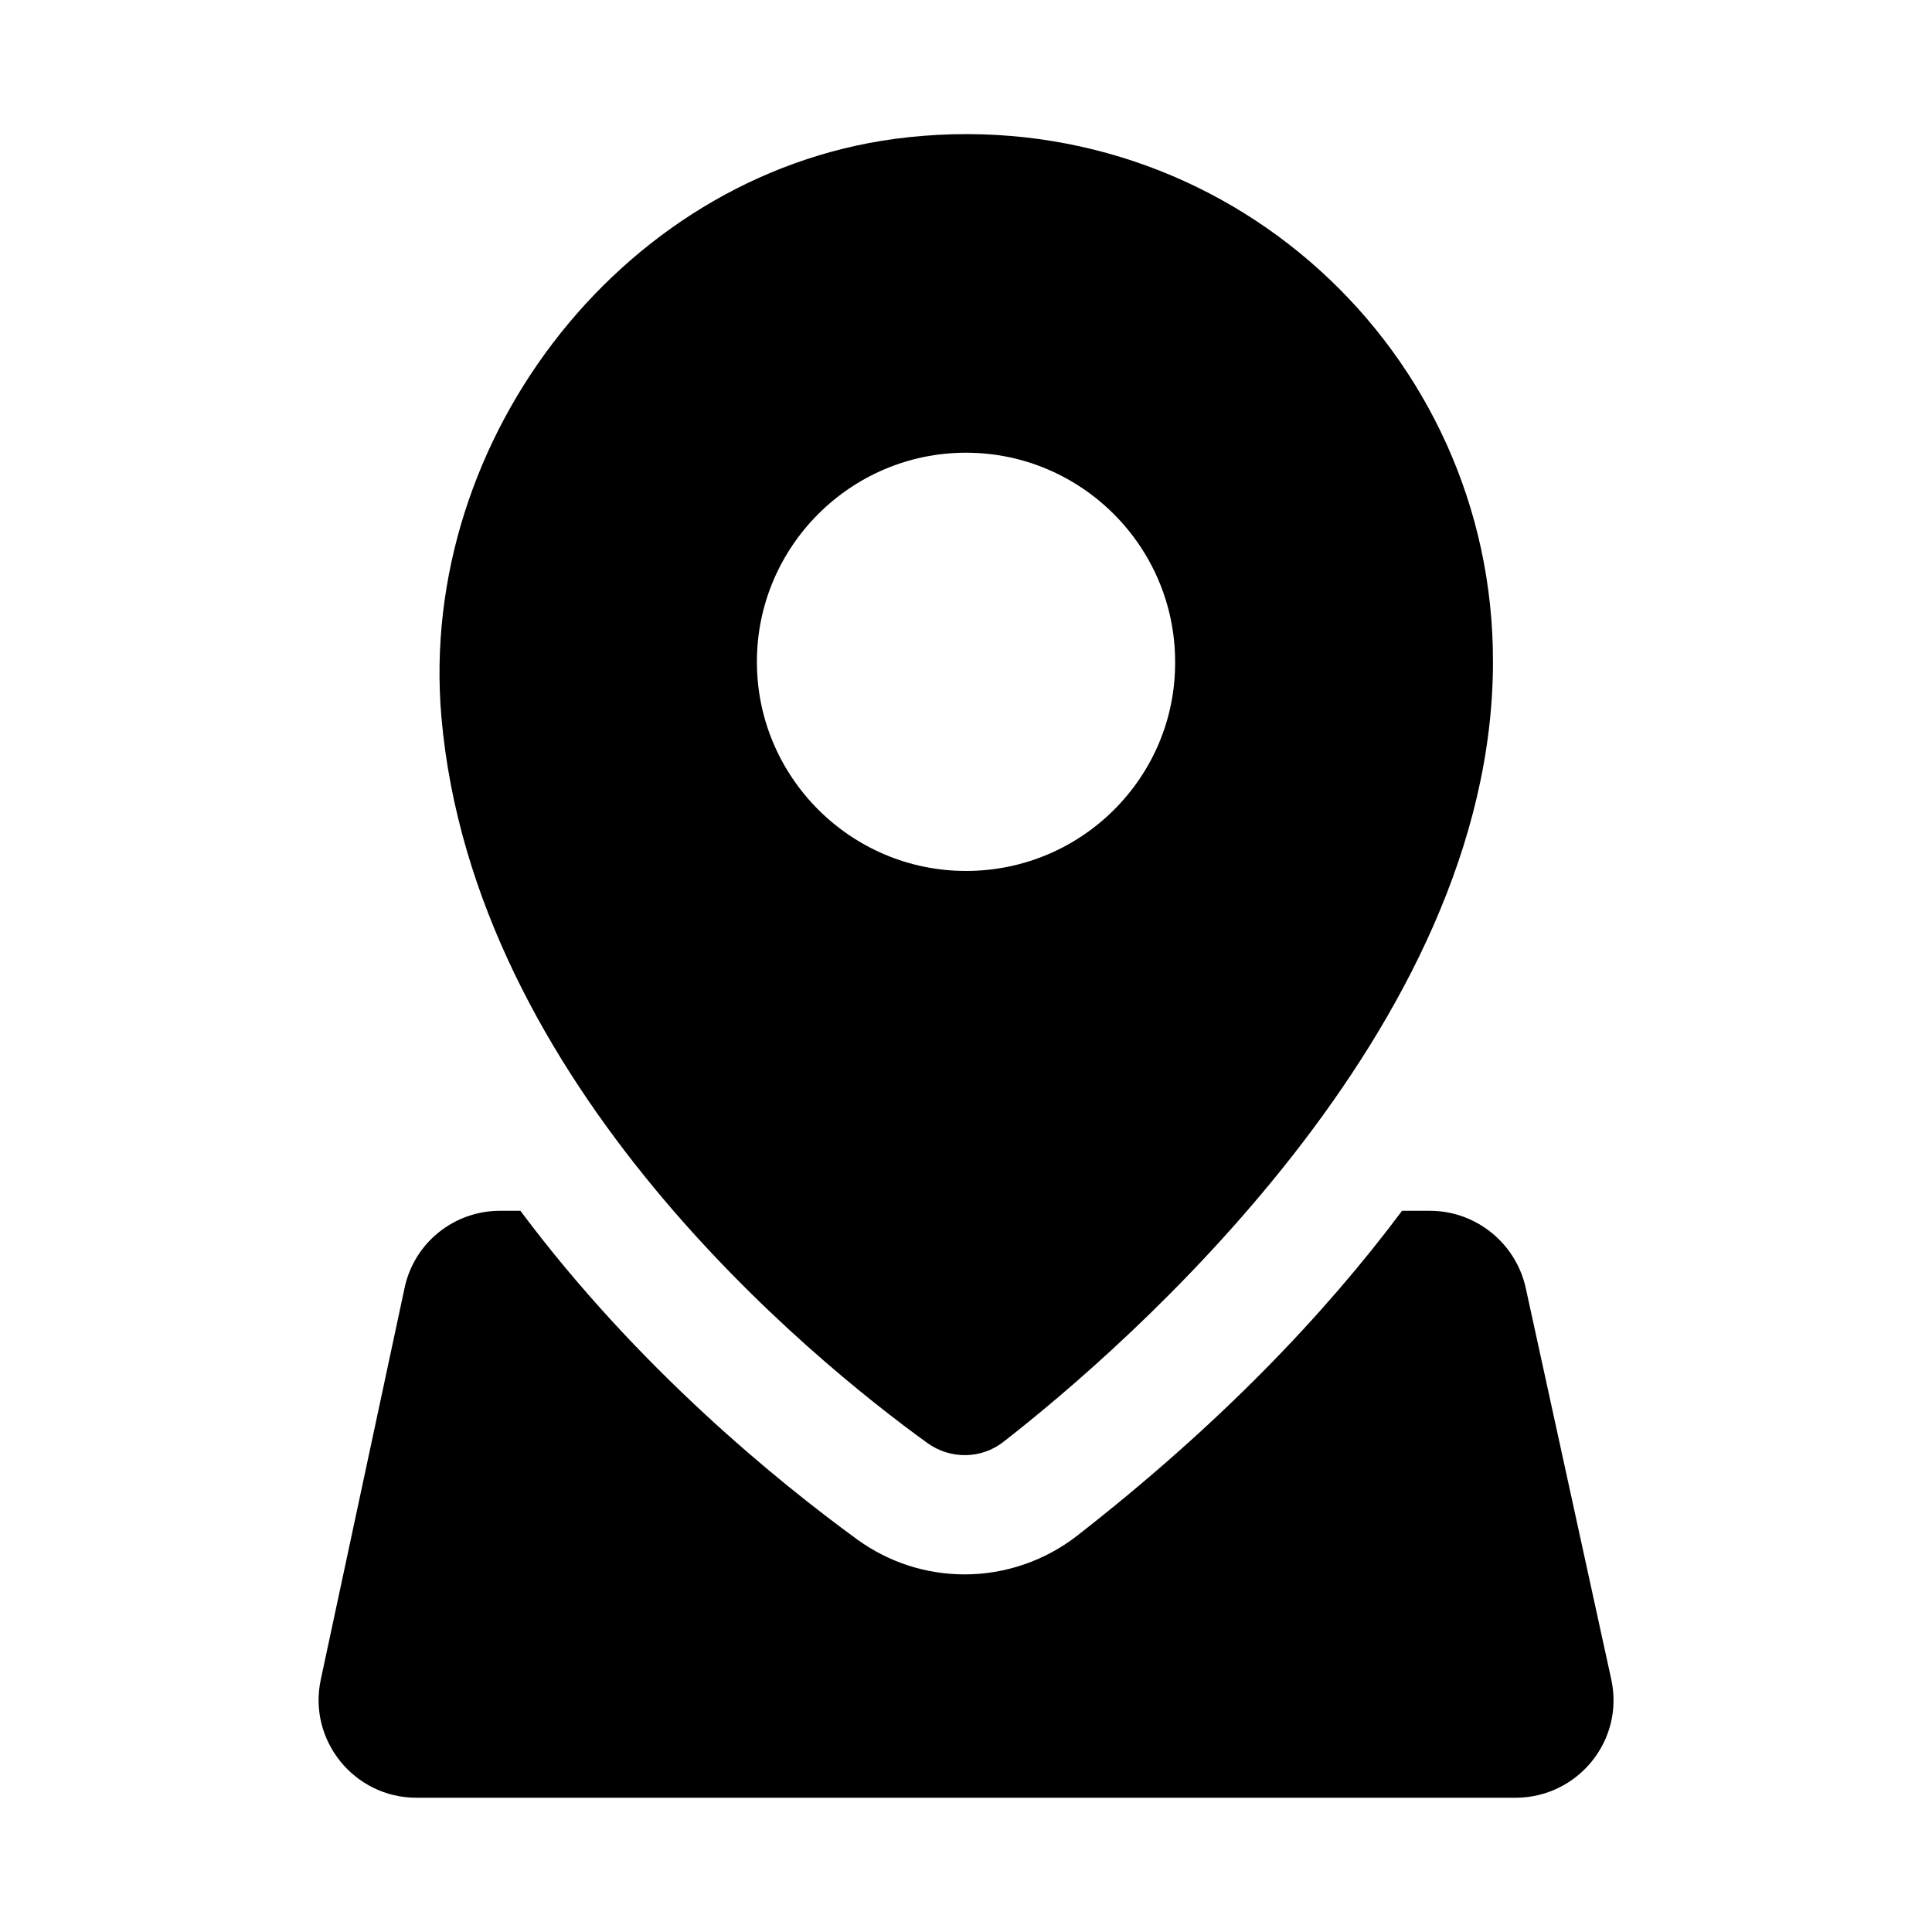 <?xml version="1.0" encoding="UTF-8"?>
<!-- Uploaded to: SVG Repo, www.svgrepo.com, Generator: SVG Repo Mixer Tools -->
<svg fill="#000000" width="800px" height="800px" version="1.1" viewBox="144 144 512 512" xmlns="http://www.w3.org/2000/svg">
 <path d="m384.73 180.37c-74.312 7.871-130.2 79.352-123.75 153.66 8.5 97.457 98.086 170.19 128.79 192.39 6.141 4.41 14.328 4.25 20.152-0.316 31.961-24.875 129.73-109.27 129.73-206.72 0.16-82.336-70.844-147.99-154.92-139.02zm15.273 194.44c-30.543 0-55.418-24.875-55.418-55.418s24.875-55.418 55.418-55.418 55.418 24.875 55.418 55.418c0.156 30.543-24.719 55.418-55.418 55.418zm145.63 245.61h-291.27c-16.531 0-28.812-15.273-25.348-31.332l22.199-103.75c2.519-11.965 13.066-20.469 25.348-20.469l5.352 0.004c31.016 41.562 68.016 71.637 89.426 87.223 8.344 5.984 18.105 9.133 28.34 9.133 10.707 0 21.254-3.621 29.758-10.234 37.941-29.598 65.652-58.727 86.121-86.121h7.398c12.121 0 22.672 8.5 25.348 20.309l22.672 103.75c3.621 16.219-8.816 31.488-25.348 31.488z"/>
</svg>